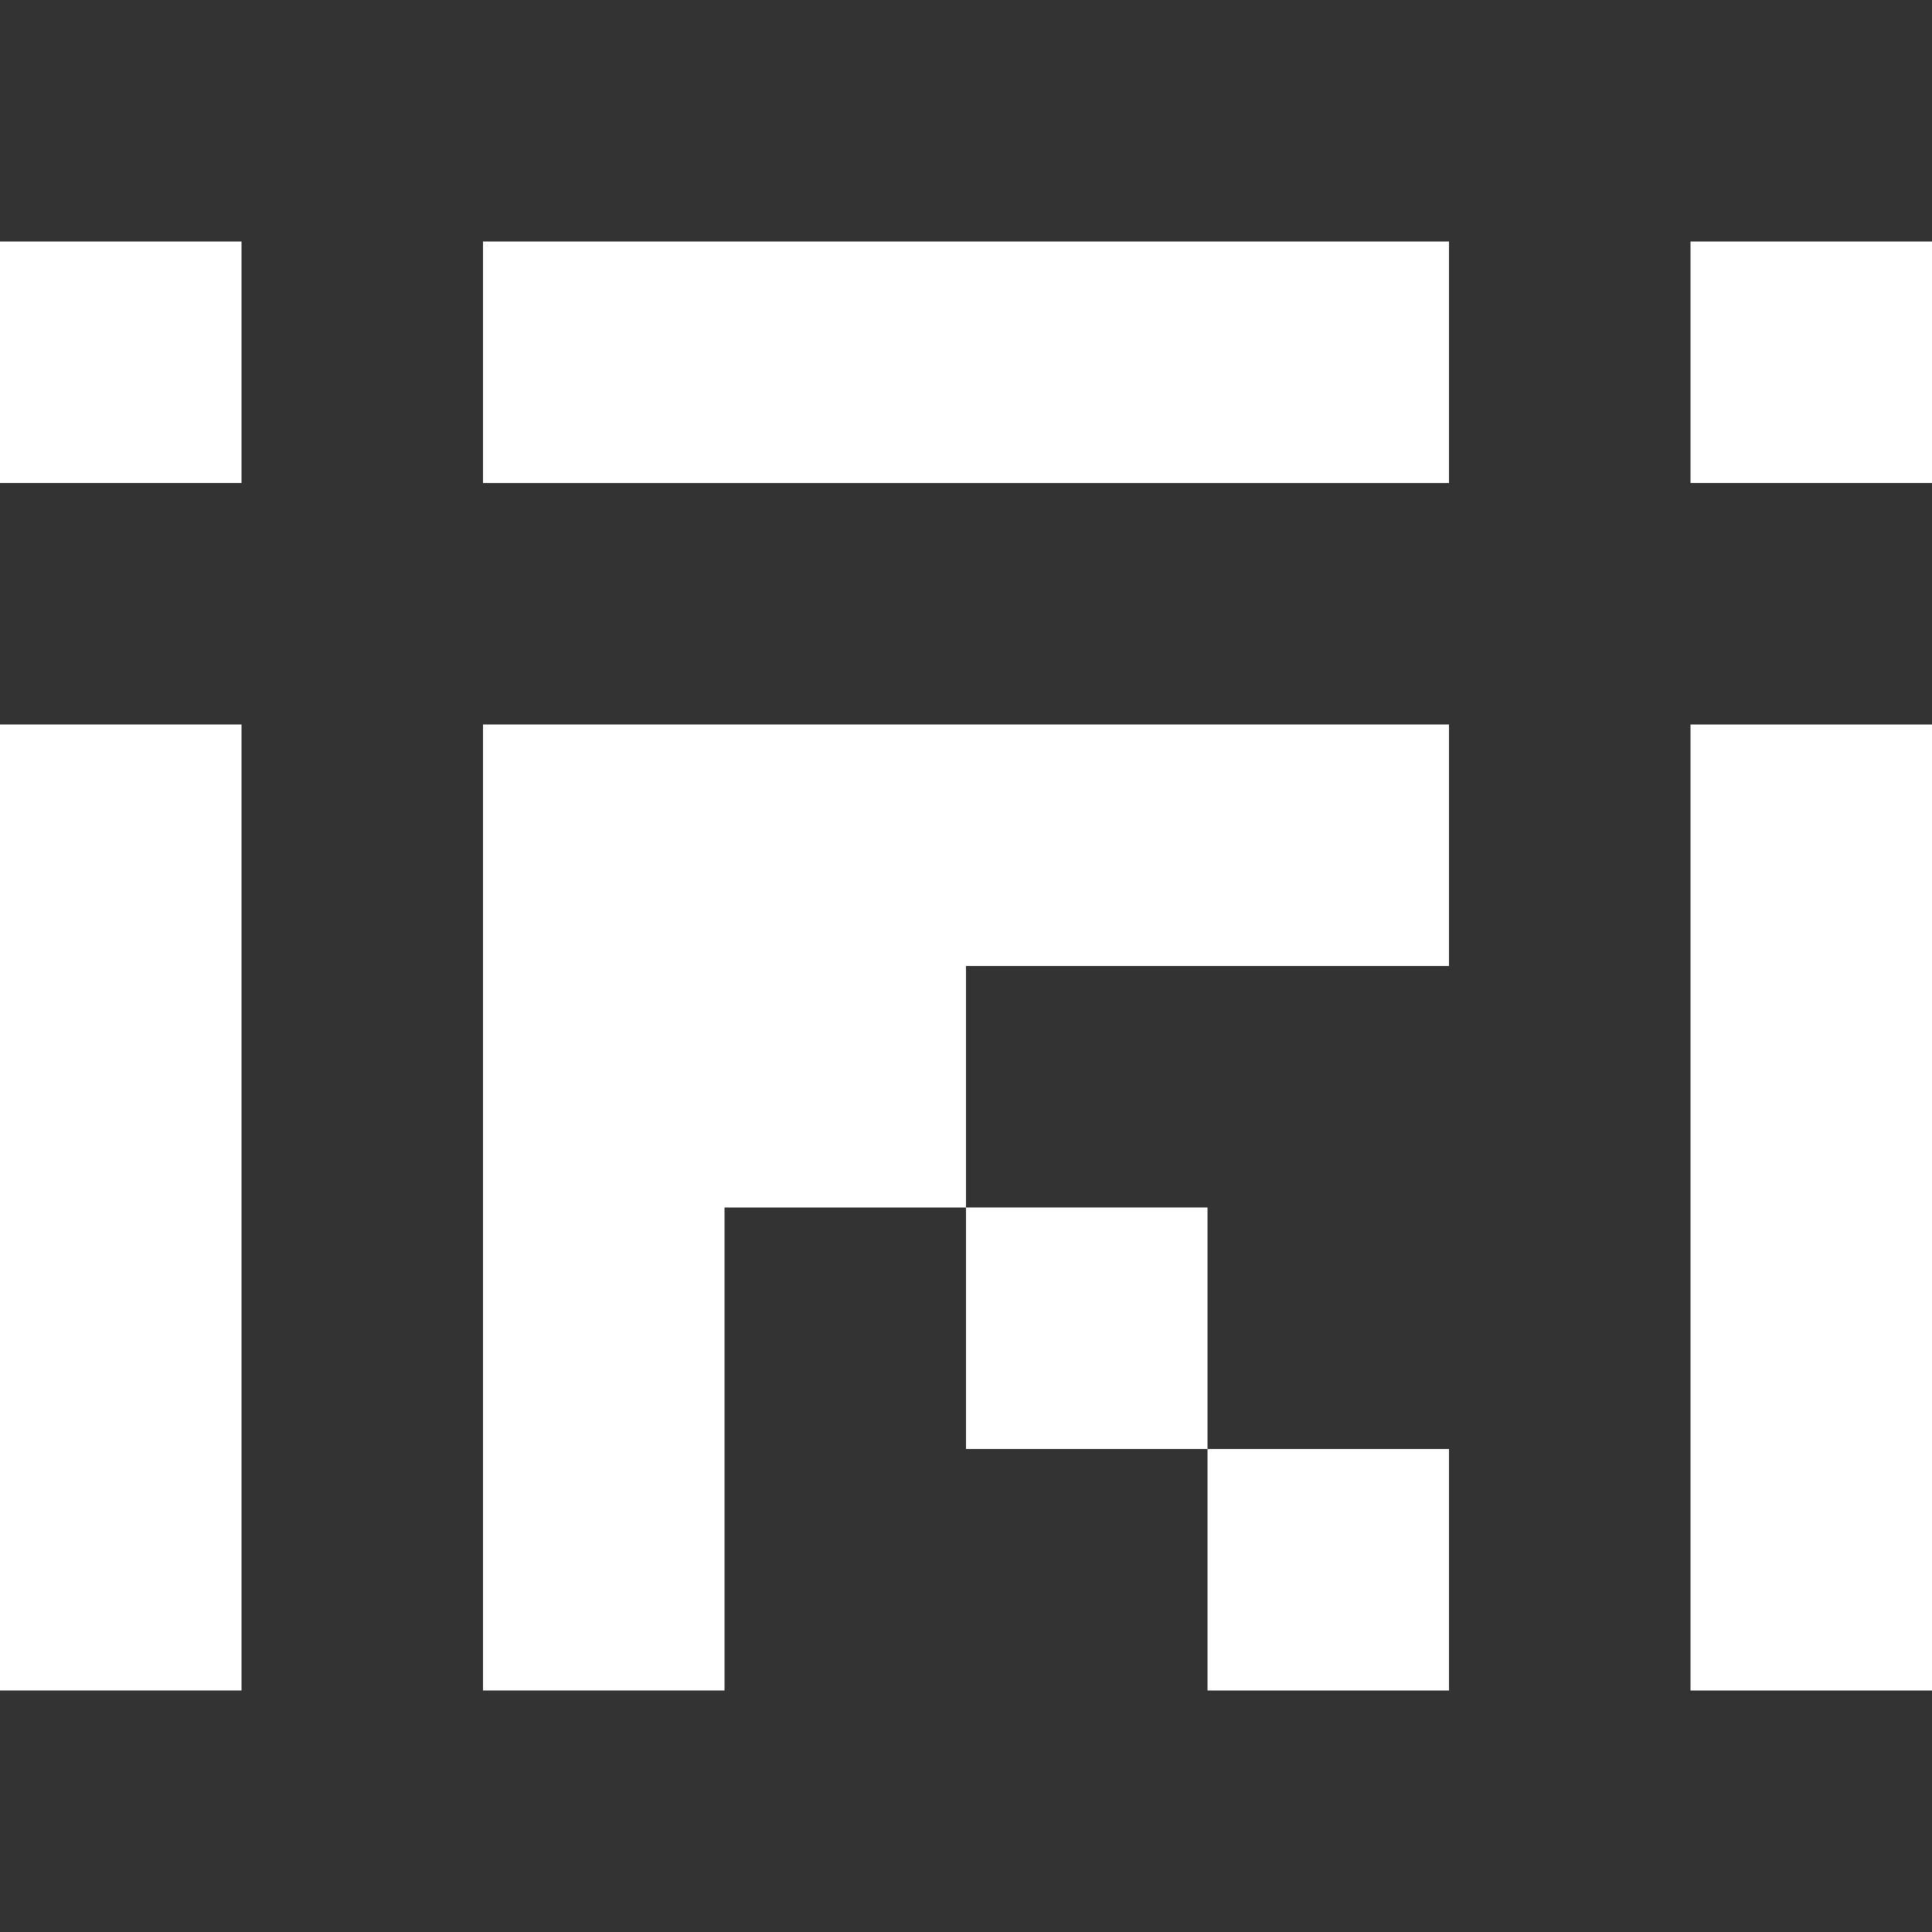 <?xml version="1.0" encoding="UTF-8" standalone="no"?>
<!-- Created with Inkscape (http://www.inkscape.org/) -->

<svg
   width="240"
   height="240"
   viewBox="0 0 63.5 63.5"
   version="1.1"
   id="svg1"
   sodipodi:docname="irihi_240x240.svg"
   inkscape:version="1.3.1 (91b66b0783, 2023-11-16)"
   inkscape:export-filename="irihi_svg3.png"
   inkscape:export-xdpi="96"
   inkscape:export-ydpi="96"
   xmlns:inkscape="http://www.inkscape.org/namespaces/inkscape"
   xmlns:sodipodi="http://sodipodi.sourceforge.net/DTD/sodipodi-0.dtd"
   xmlns="http://www.w3.org/2000/svg"
   xmlns:svg="http://www.w3.org/2000/svg">
  <rect x="0" y="0" width="63.5" height="63.5" fill="#333333" stroke="none"/>
  <sodipodi:namedview
     id="namedview1"
     pagecolor="#ffffff"
     bordercolor="#000000"
     borderopacity="0.25"
     inkscape:showpageshadow="2"
     inkscape:pageopacity="0.0"
     inkscape:pagecheckerboard="0"
     inkscape:deskcolor="#d1d1d1"
     inkscape:document-units="mm"
     inkscape:zoom="2.0409673"
     inkscape:cx="153.84862"
     inkscape:cy="178.34681"
     inkscape:window-width="1920"
     inkscape:window-height="1009"
     inkscape:window-x="1072"
     inkscape:window-y="828"
     inkscape:window-maximized="1"
     inkscape:current-layer="layer1"
     inkscape:export-bgcolor="#ffffffff" />
  <defs
     id="defs1" />
  <g
     inkscape:label="图层 1"
     inkscape:groupmode="layer"
     id="layer1">
    <path
       id="rect1"
       style="fill:#ffffff;fill-opacity:1;stroke-width:3"
       d="M 0,7.938 V 15.875 H 7.938 V 7.938 Z m 15.875,0 v 7.938 h 31.75 V 7.938 Z m 39.688,0 V 15.875 H 63.5 V 7.938 Z M 0,23.812 v 31.75 h 7.938 v -31.75 z m 15.875,0 v 31.75 h 7.938 V 39.688 H 31.75 V 31.75 h 15.875 v -7.938 z m 15.875,15.875 v 7.938 h 7.938 v -7.938 z m 7.938,7.938 v 7.938 H 47.625 V 47.625 Z m 15.875,-23.812 v 31.75 H 63.5 v -31.75 z" />
  </g>
</svg>
